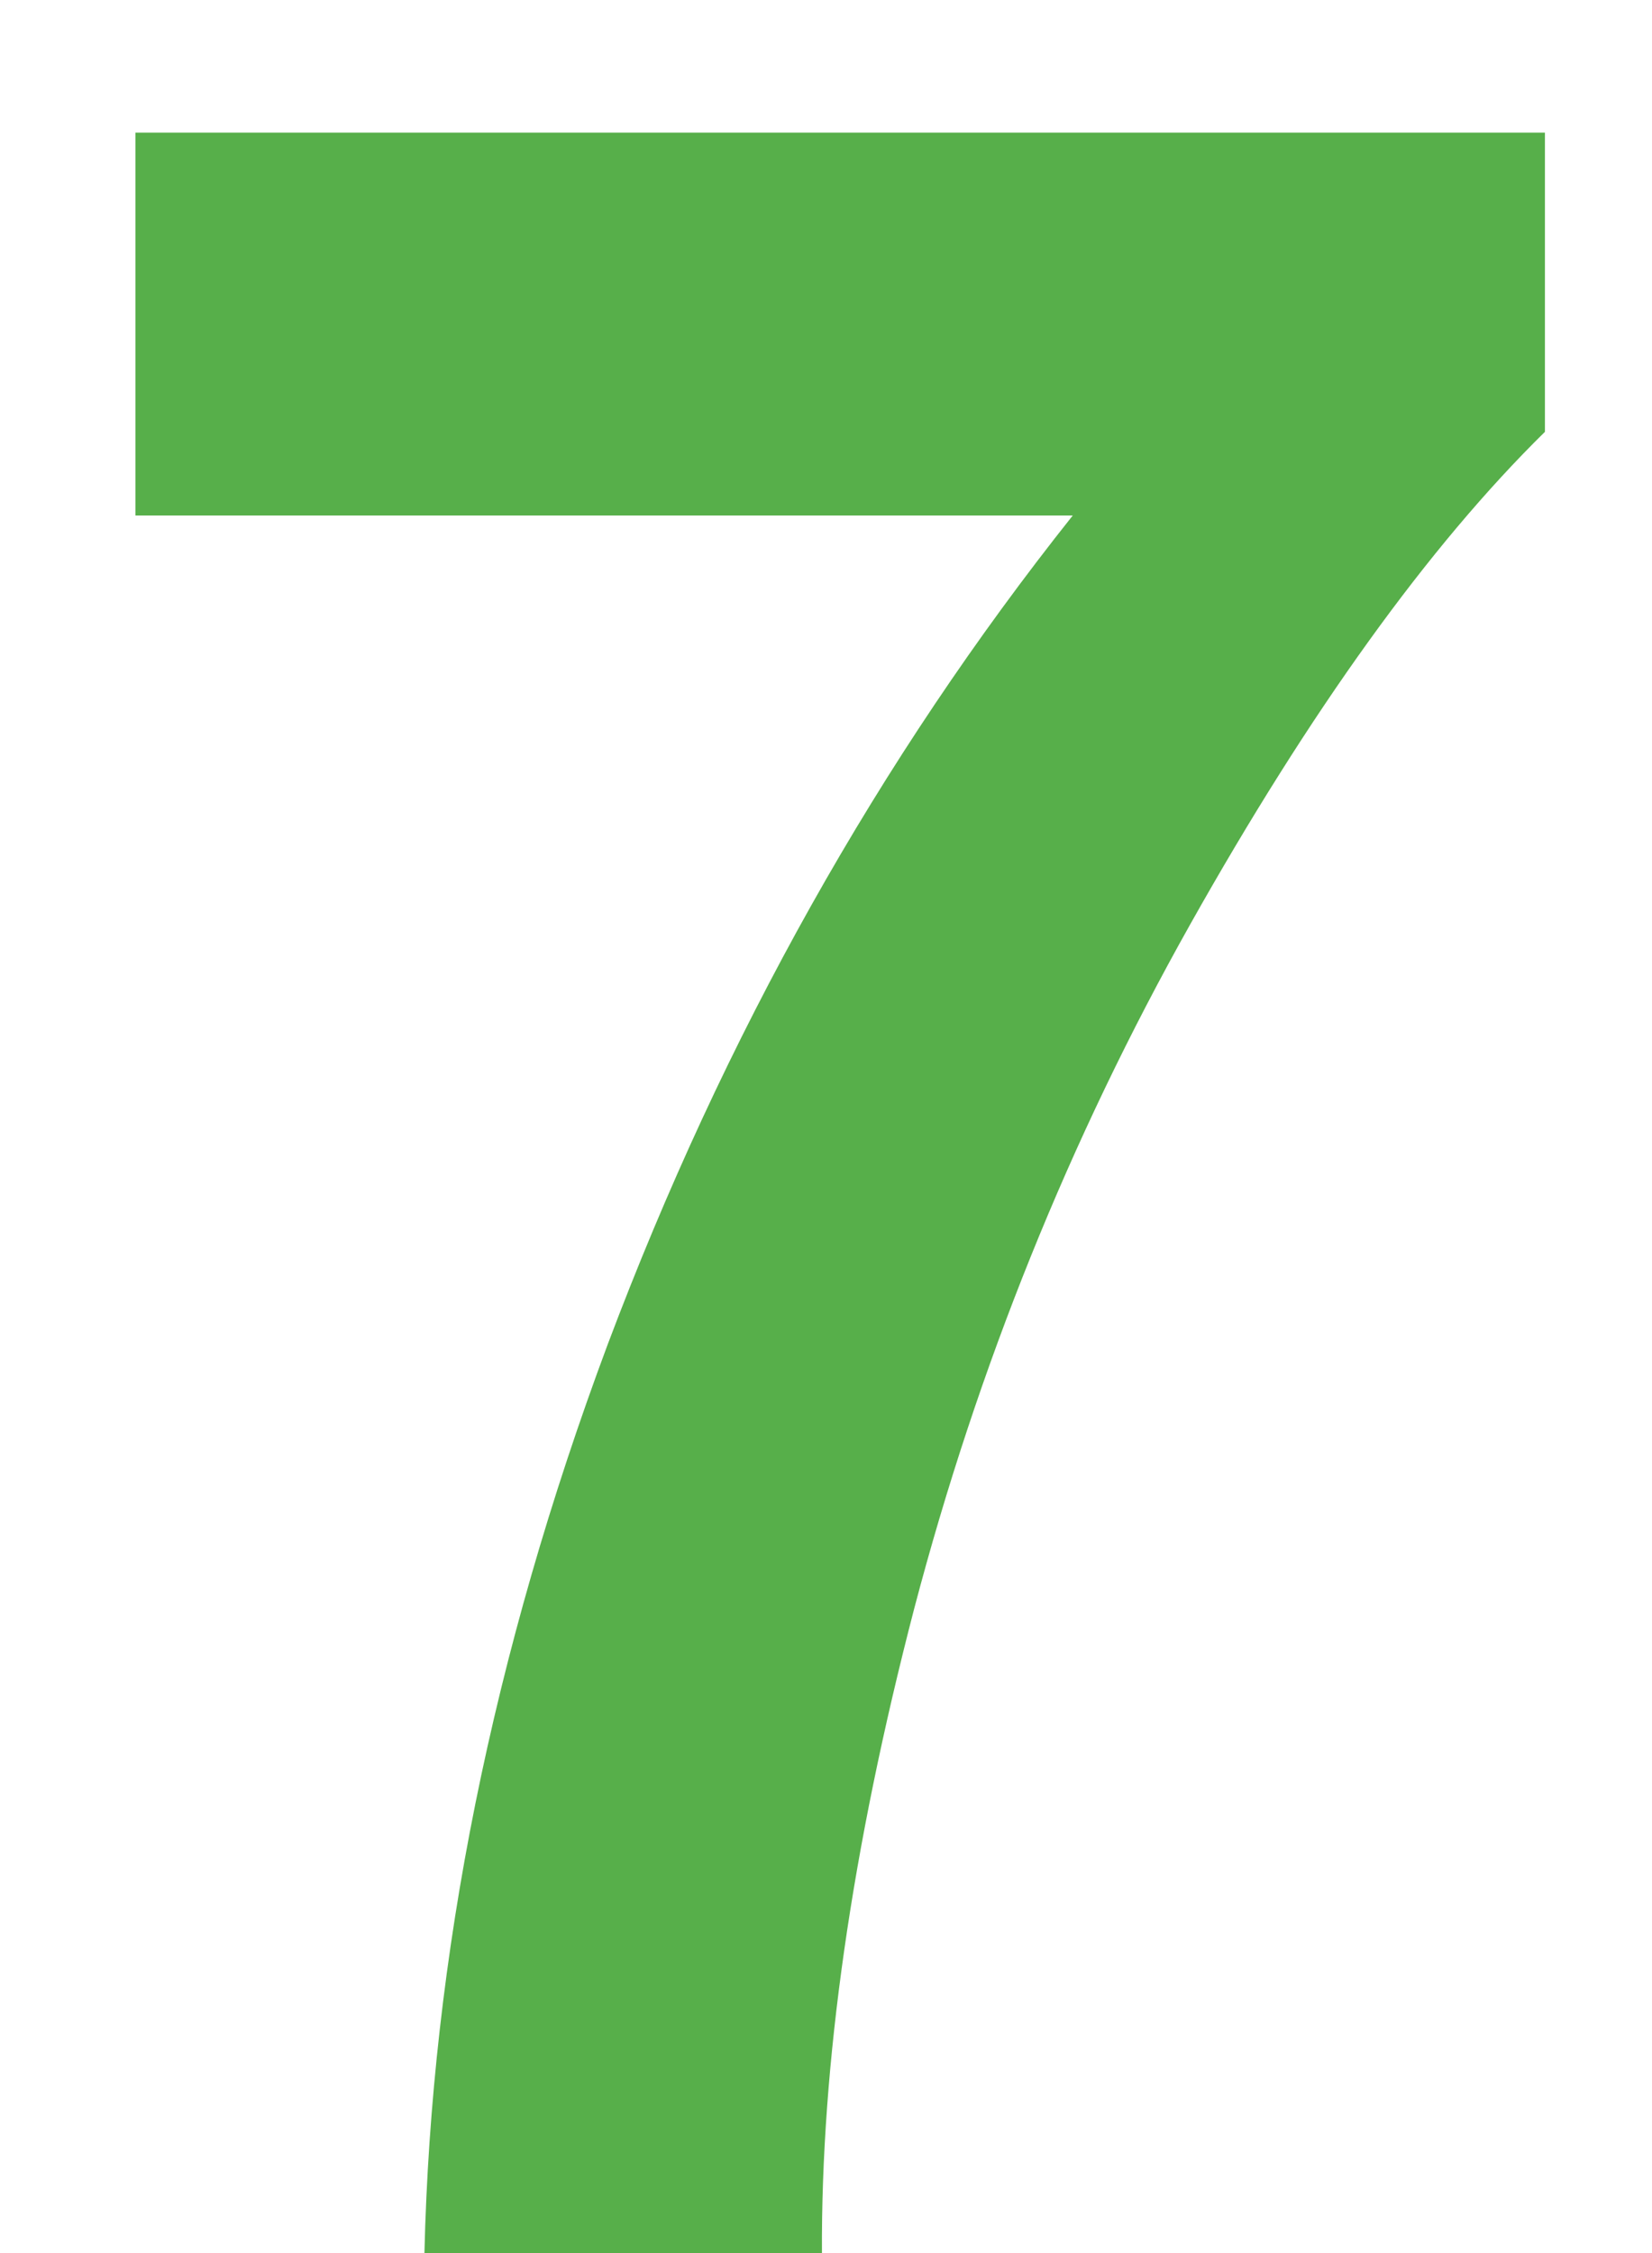 <svg xmlns="http://www.w3.org/2000/svg" width="11" height="15" viewBox="0 0 11 15" fill="none">
  <path d="M0.902 3.432V0.883H10.287V2.875C9.512 3.637 8.725 4.73 7.924 6.156C7.123 7.582 6.511 9.099 6.088 10.707C5.671 12.309 5.466 13.741 5.473 15.004H2.826C2.872 13.025 3.279 11.007 4.047 8.949C4.822 6.892 5.854 5.053 7.143 3.432H0.902Z" fill="#57AF4A"/>
</svg>